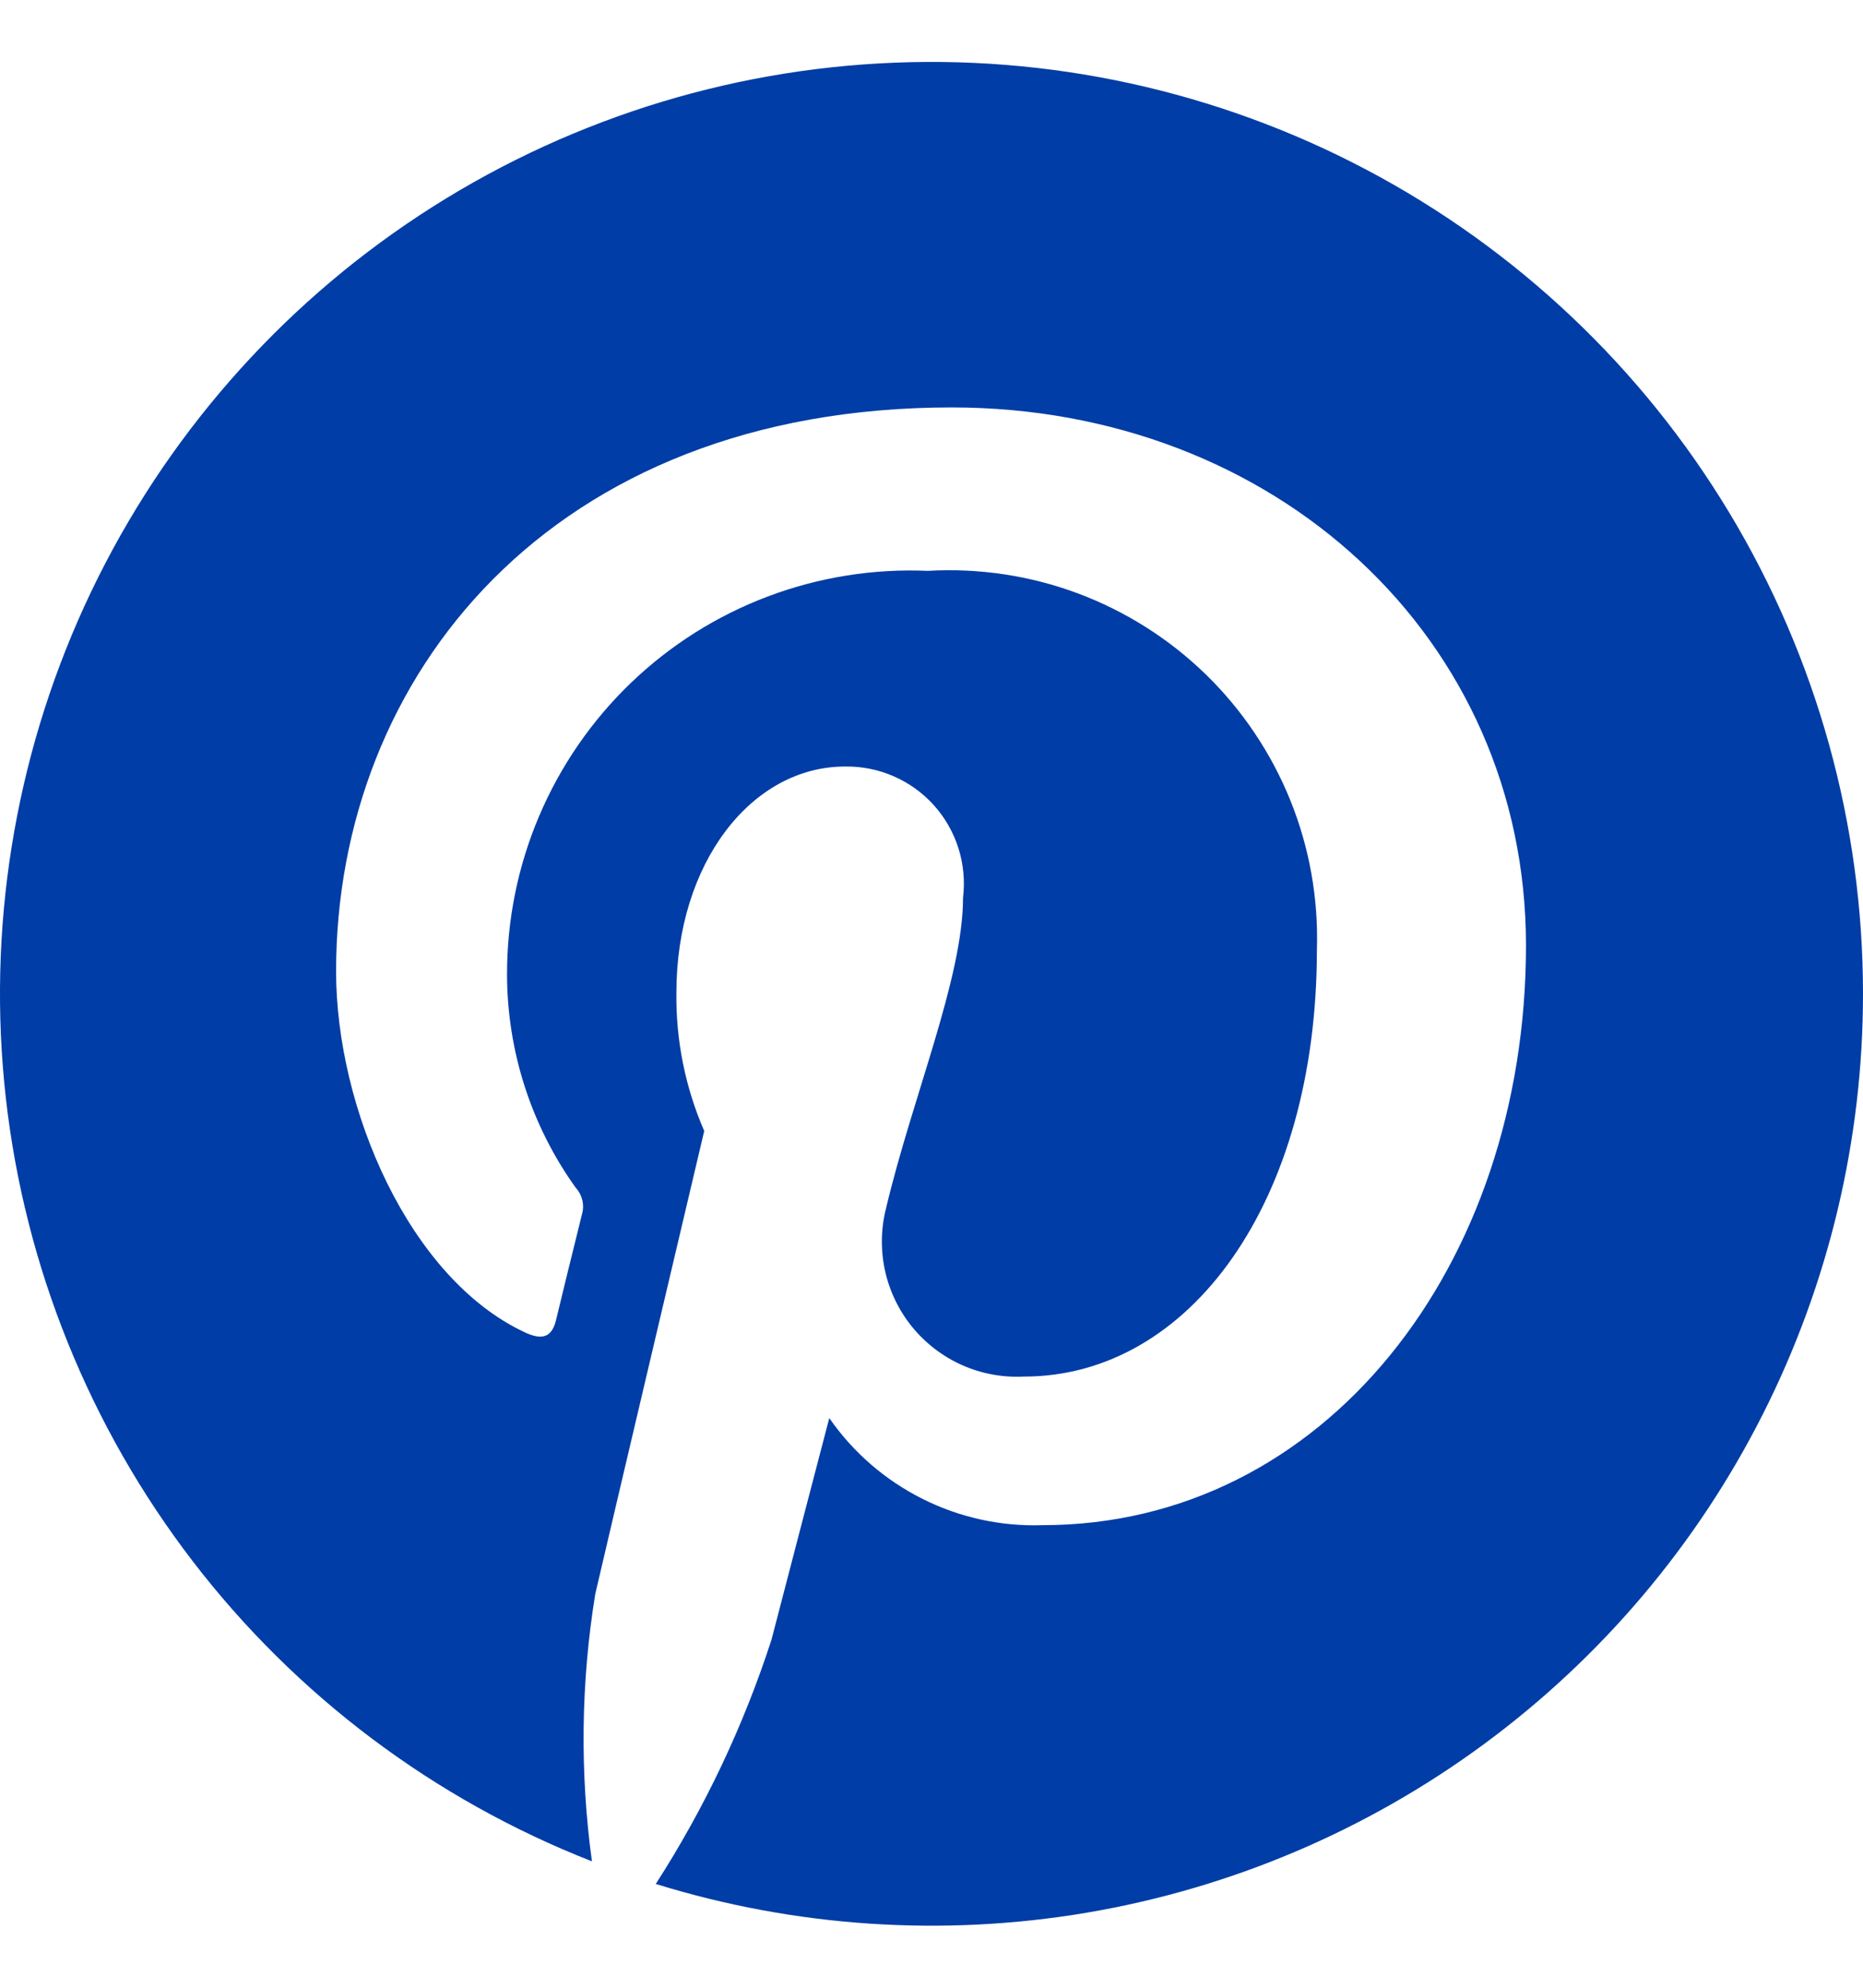 <svg width="30" height="32" viewBox="0 0 30 32" fill="none" xmlns="http://www.w3.org/2000/svg">
<path d="M30 16.001C30 18.351 29.448 20.668 28.388 22.765C27.329 24.863 25.791 26.682 23.899 28.076C22.008 29.47 19.815 30.4 17.498 30.792C15.181 31.183 12.805 31.024 10.56 30.329C11.348 29.105 11.974 27.783 12.423 26.398C12.604 25.698 13.354 22.829 13.354 22.829C13.737 23.381 14.252 23.827 14.852 24.128C15.452 24.43 16.118 24.576 16.789 24.553C21.313 24.553 24.573 20.392 24.573 15.22C24.573 10.266 20.527 6.559 15.325 6.559C8.853 6.559 5.412 10.902 5.412 15.638C5.412 17.838 6.585 20.58 8.454 21.45C8.738 21.583 8.889 21.523 8.954 21.25C9.002 21.044 9.254 20.022 9.371 19.55C9.393 19.476 9.395 19.398 9.377 19.322C9.36 19.247 9.323 19.178 9.271 19.121C8.555 18.123 8.169 16.926 8.165 15.698C8.162 14.82 8.337 13.95 8.68 13.141C9.023 12.333 9.526 11.602 10.159 10.994C10.793 10.385 11.543 9.912 12.365 9.602C13.187 9.292 14.063 9.152 14.94 9.19C15.761 9.142 16.584 9.265 17.355 9.552C18.126 9.84 18.828 10.284 19.418 10.858C20.007 11.432 20.471 12.123 20.779 12.886C21.087 13.649 21.232 14.468 21.206 15.29C21.206 19.348 19.156 22.161 16.488 22.161C16.148 22.178 15.808 22.116 15.496 21.978C15.184 21.84 14.909 21.63 14.693 21.367C14.477 21.103 14.326 20.792 14.252 20.459C14.179 20.127 14.184 19.781 14.268 19.451C14.691 17.667 15.508 15.743 15.508 14.451C15.54 14.184 15.515 13.913 15.434 13.656C15.353 13.4 15.218 13.163 15.038 12.963C14.858 12.763 14.637 12.604 14.391 12.497C14.144 12.389 13.877 12.336 13.608 12.34C12.102 12.34 10.892 13.894 10.892 15.981C10.882 16.746 11.035 17.505 11.34 18.207C11.34 18.207 9.858 24.485 9.586 25.659C9.354 27.084 9.336 28.535 9.532 29.965C6.991 28.97 4.769 27.301 3.106 25.137C1.444 22.973 0.402 20.397 0.095 17.685C-0.212 14.974 0.227 12.23 1.363 9.749C2.5 7.268 4.292 5.144 6.546 3.606C8.801 2.068 11.432 1.174 14.156 1.021C16.881 0.867 19.596 1.46 22.009 2.735C24.421 4.01 26.441 5.919 27.849 8.257C29.257 10.595 30.001 13.272 30 16.001Z" fill="#003DA6"/>
</svg>
